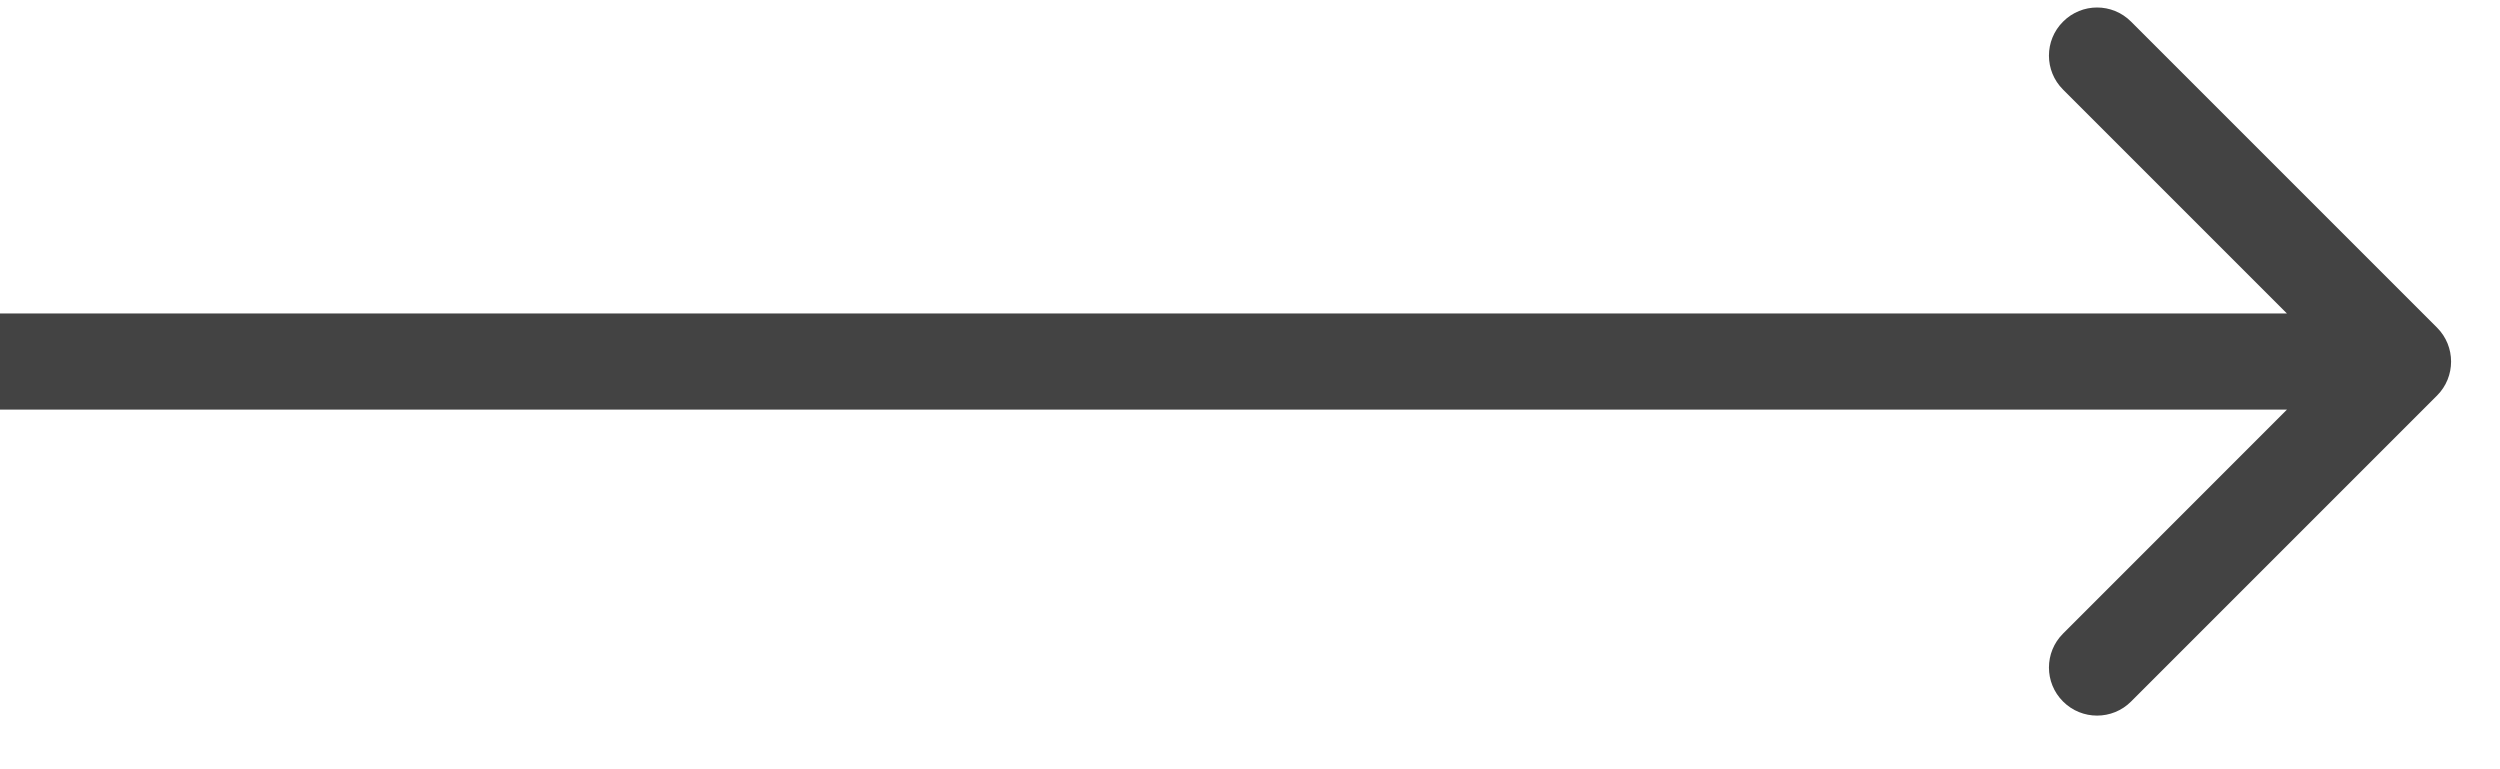 <?xml version="1.0" encoding="UTF-8"?> <svg xmlns="http://www.w3.org/2000/svg" width="26" height="8" viewBox="0 0 26 8" fill="none"><path d="M25.345 4.114C25.54 3.919 25.54 3.602 25.345 3.407L22.163 0.225C21.968 0.029 21.651 0.029 21.456 0.225C21.26 0.42 21.26 0.737 21.456 0.932L24.284 3.76L21.456 6.589C21.26 6.784 21.26 7.101 21.456 7.296C21.651 7.491 21.968 7.491 22.163 7.296L25.345 4.114ZM-0.009 3.76L-0.009 4.26H24.991V3.76V3.26H-0.009L-0.009 3.76Z" fill="#434343"></path></svg> 